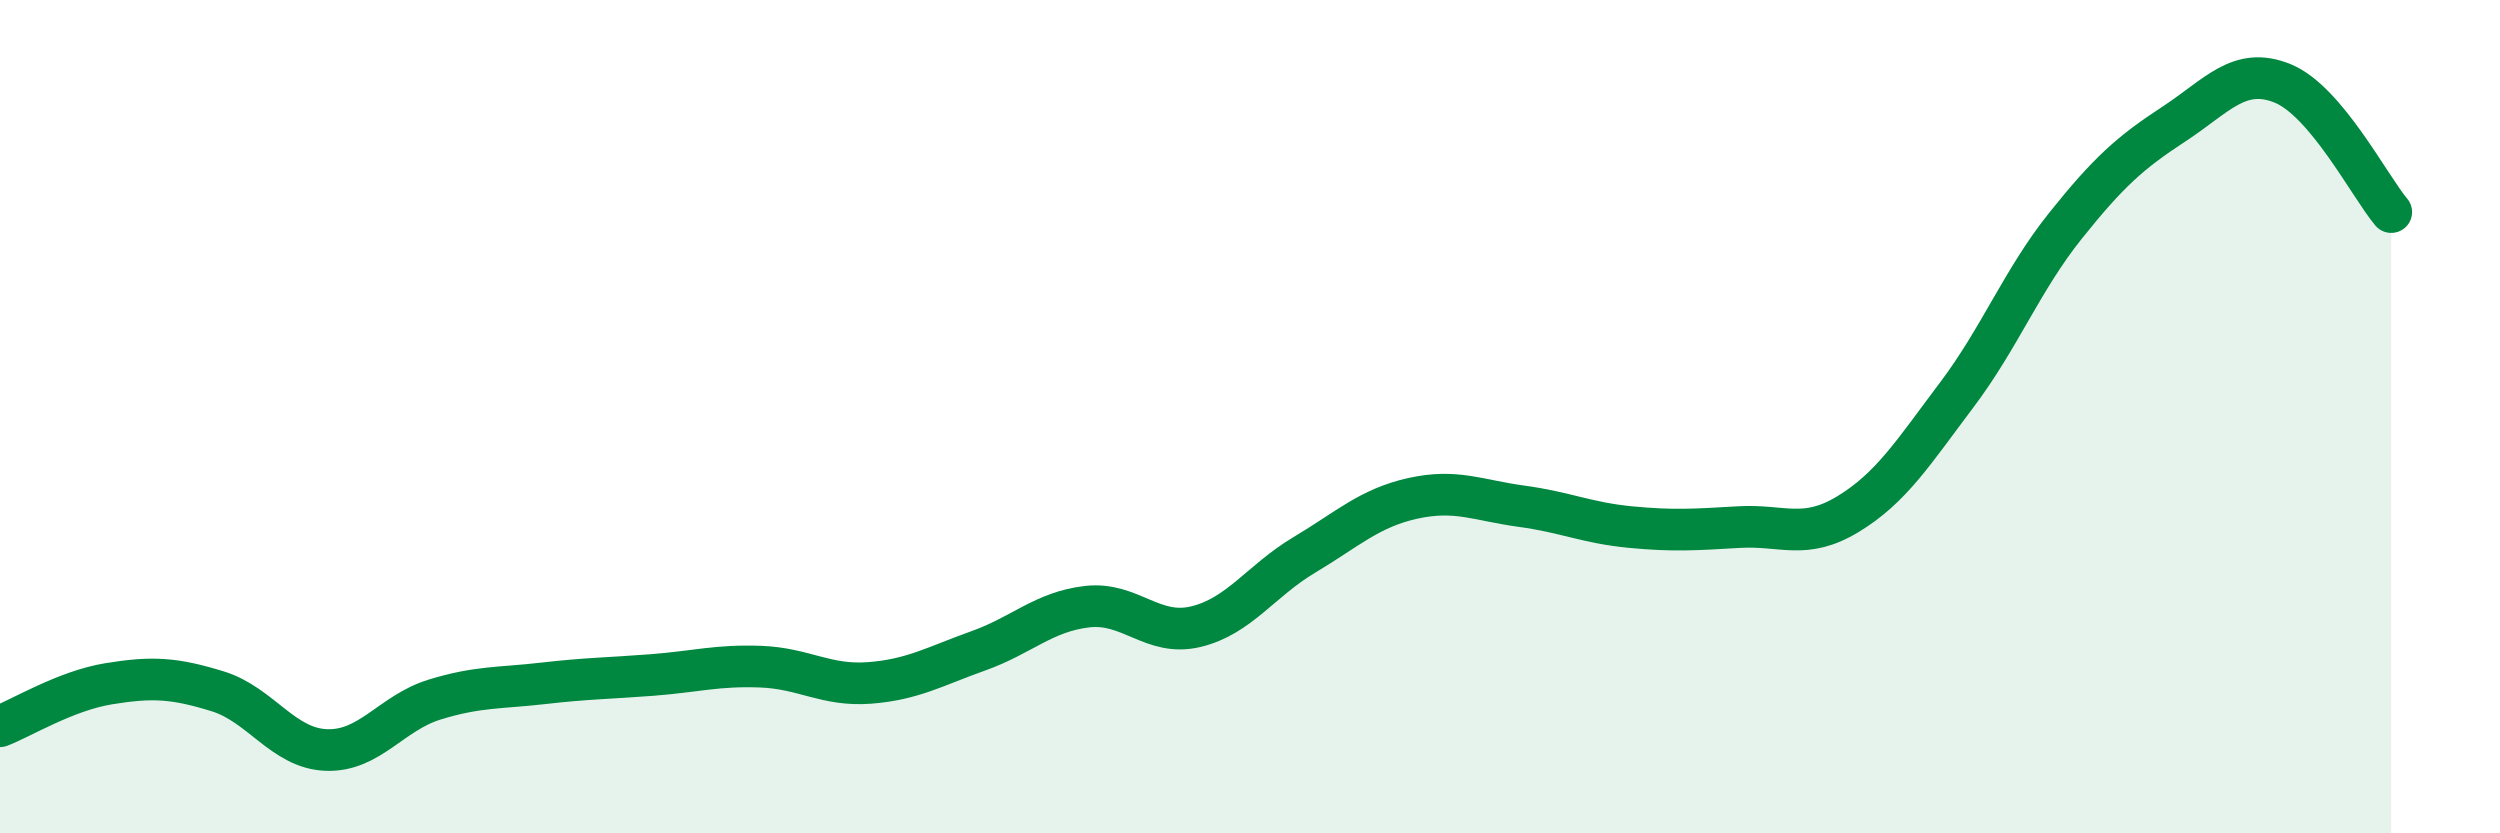 
    <svg width="60" height="20" viewBox="0 0 60 20" xmlns="http://www.w3.org/2000/svg">
      <path
        d="M 0,17.43 C 0.52,17.23 1.57,16.58 2.61,16.41 C 3.65,16.24 4.18,16.27 5.22,16.59 C 6.26,16.91 6.79,17.96 7.83,18 C 8.87,18.04 9.39,17.11 10.43,16.79 C 11.47,16.47 12,16.52 13.04,16.4 C 14.08,16.28 14.61,16.28 15.65,16.2 C 16.69,16.12 17.22,15.96 18.26,16 C 19.3,16.04 19.83,16.47 20.87,16.39 C 21.91,16.31 22.44,15.99 23.48,15.62 C 24.52,15.25 25.05,14.68 26.09,14.56 C 27.13,14.44 27.66,15.29 28.7,15.04 C 29.74,14.79 30.26,13.94 31.3,13.32 C 32.34,12.7 32.87,12.19 33.91,11.96 C 34.95,11.73 35.48,12.01 36.52,12.15 C 37.56,12.29 38.09,12.55 39.13,12.65 C 40.17,12.75 40.7,12.71 41.74,12.65 C 42.78,12.59 43.31,12.97 44.35,12.34 C 45.39,11.71 45.92,10.86 46.96,9.48 C 48,8.1 48.53,6.72 49.57,5.42 C 50.61,4.12 51.13,3.66 52.17,2.98 C 53.21,2.3 53.74,1.58 54.78,2 C 55.82,2.42 56.87,4.47 57.39,5.09L57.39 20L0 20Z"
        fill="#008740"
        opacity="0.1"
        stroke-linecap="round"
        stroke-linejoin="round"
      />
      <path
        d="M 0,17.43 C 0.52,17.23 1.57,16.58 2.61,16.41 C 3.65,16.24 4.18,16.27 5.22,16.59 C 6.26,16.91 6.79,17.96 7.83,18 C 8.87,18.04 9.39,17.11 10.43,16.79 C 11.47,16.47 12,16.52 13.04,16.4 C 14.08,16.28 14.61,16.28 15.65,16.2 C 16.69,16.12 17.22,15.96 18.26,16 C 19.3,16.04 19.83,16.47 20.87,16.39 C 21.91,16.31 22.44,15.99 23.48,15.62 C 24.52,15.25 25.05,14.68 26.09,14.56 C 27.13,14.44 27.66,15.29 28.7,15.04 C 29.74,14.79 30.26,13.94 31.3,13.32 C 32.34,12.7 32.87,12.19 33.91,11.96 C 34.95,11.73 35.48,12.01 36.52,12.15 C 37.56,12.29 38.09,12.55 39.13,12.65 C 40.17,12.75 40.7,12.71 41.74,12.65 C 42.78,12.59 43.31,12.97 44.35,12.34 C 45.39,11.71 45.92,10.86 46.96,9.48 C 48,8.1 48.53,6.72 49.57,5.42 C 50.61,4.12 51.13,3.66 52.17,2.98 C 53.21,2.3 53.74,1.58 54.78,2 C 55.82,2.42 56.87,4.47 57.39,5.09"
        stroke="#008740"
        stroke-width="1"
        fill="none"
        stroke-linecap="round"
        stroke-linejoin="round"
      />
    </svg>
  